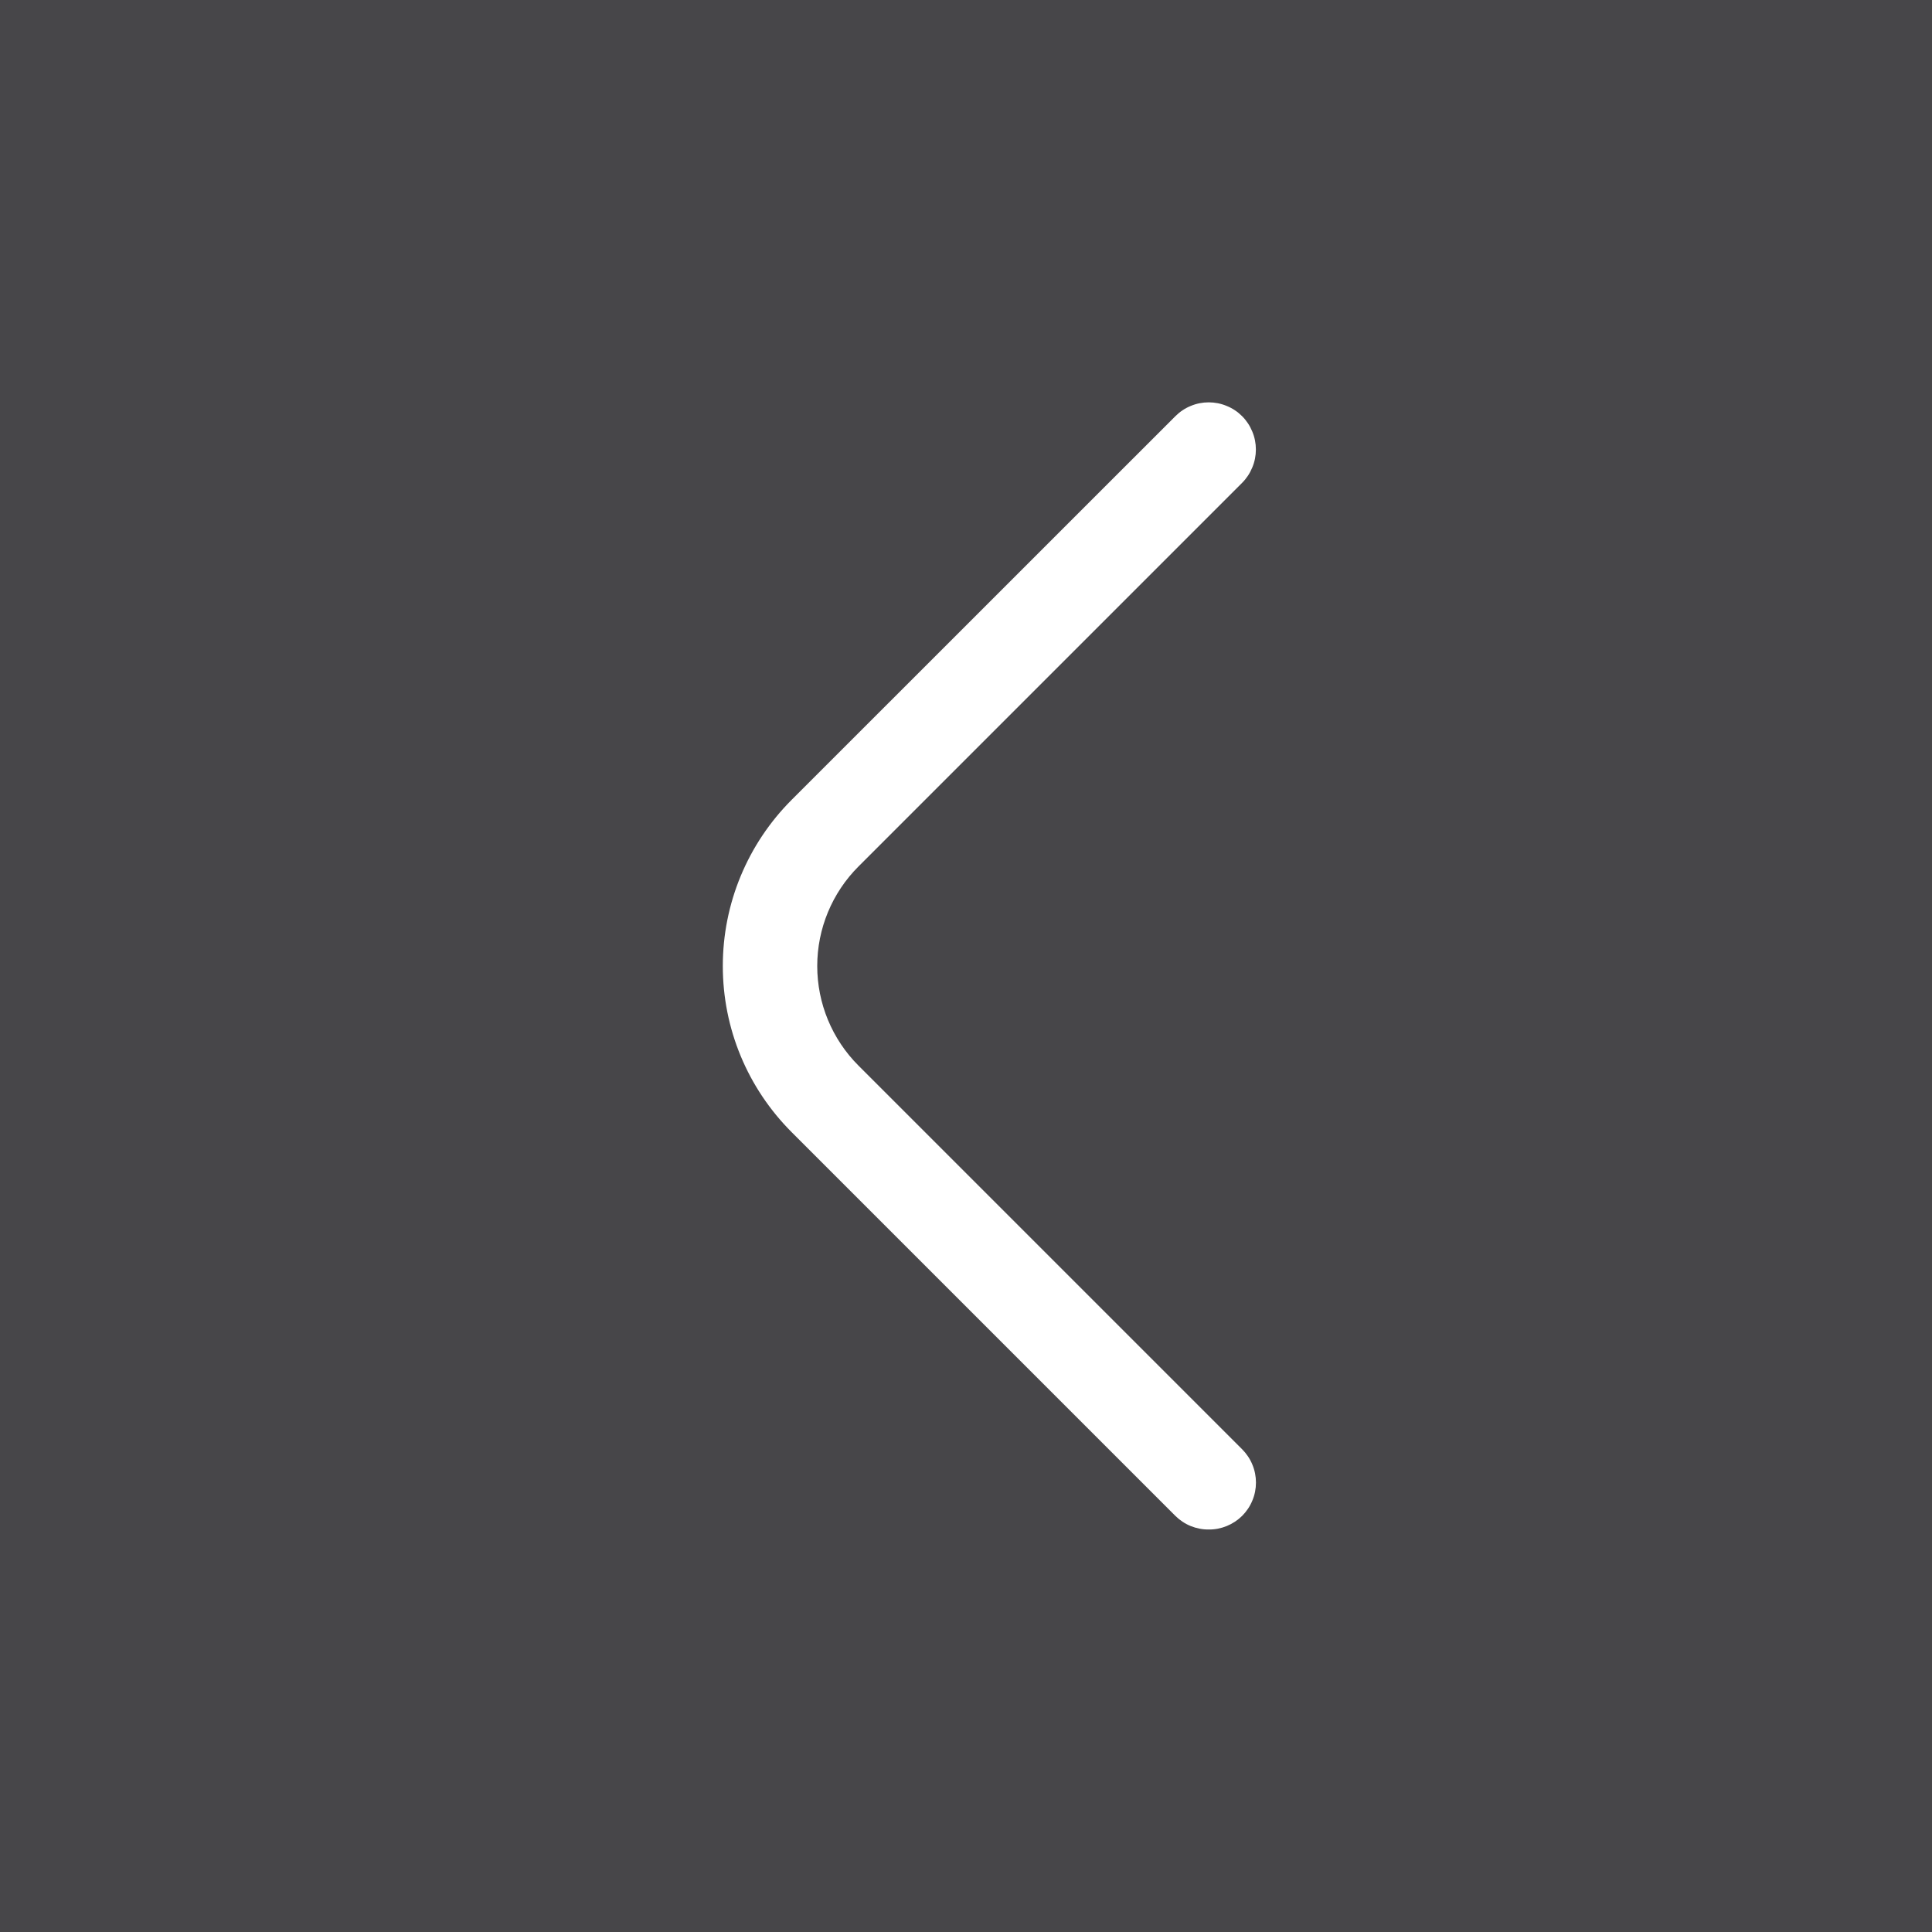 <svg width="24" height="24" viewBox="0 0 24 24" fill="none" xmlns="http://www.w3.org/2000/svg">
<rect x="0" y="0" width="24" height="24" fill="#808080" stroke="none"/>
<rect width="24" height="24" fill="#09080D" fill-opacity="0.48"/>
<g clip-path="url(#clip0_1919_12095)">
<path d="M15.015 19C14.939 19.001 14.863 18.986 14.791 18.957C14.72 18.928 14.656 18.885 14.601 18.831L9.835 14.065C9.564 13.794 9.348 13.473 9.201 13.118C9.054 12.764 8.979 12.384 8.979 12C8.979 11.617 9.054 11.237 9.201 10.883C9.348 10.528 9.564 10.206 9.835 9.935L14.601 5.17C14.656 5.115 14.72 5.072 14.791 5.043C14.862 5.013 14.938 4.998 15.015 4.998C15.092 4.998 15.168 5.013 15.239 5.043C15.311 5.072 15.375 5.115 15.43 5.17C15.484 5.224 15.527 5.289 15.556 5.36C15.586 5.431 15.601 5.507 15.601 5.584C15.601 5.661 15.586 5.737 15.556 5.808C15.527 5.879 15.484 5.944 15.43 5.998L10.664 10.764C10.336 11.092 10.152 11.537 10.152 12C10.152 12.464 10.336 12.909 10.664 13.237L15.43 18.003C15.484 18.057 15.528 18.122 15.557 18.193C15.587 18.264 15.602 18.34 15.602 18.417C15.602 18.494 15.587 18.57 15.557 18.641C15.528 18.712 15.484 18.777 15.43 18.831C15.375 18.885 15.31 18.928 15.239 18.957C15.168 18.986 15.092 19.001 15.015 19Z" fill="white"/>
</g>
<defs>
<clipPath id="clip0_1919_12095">
<rect width="14" height="14" fill="white" transform="translate(5 5)"/>
</clipPath>
</defs>
</svg>
